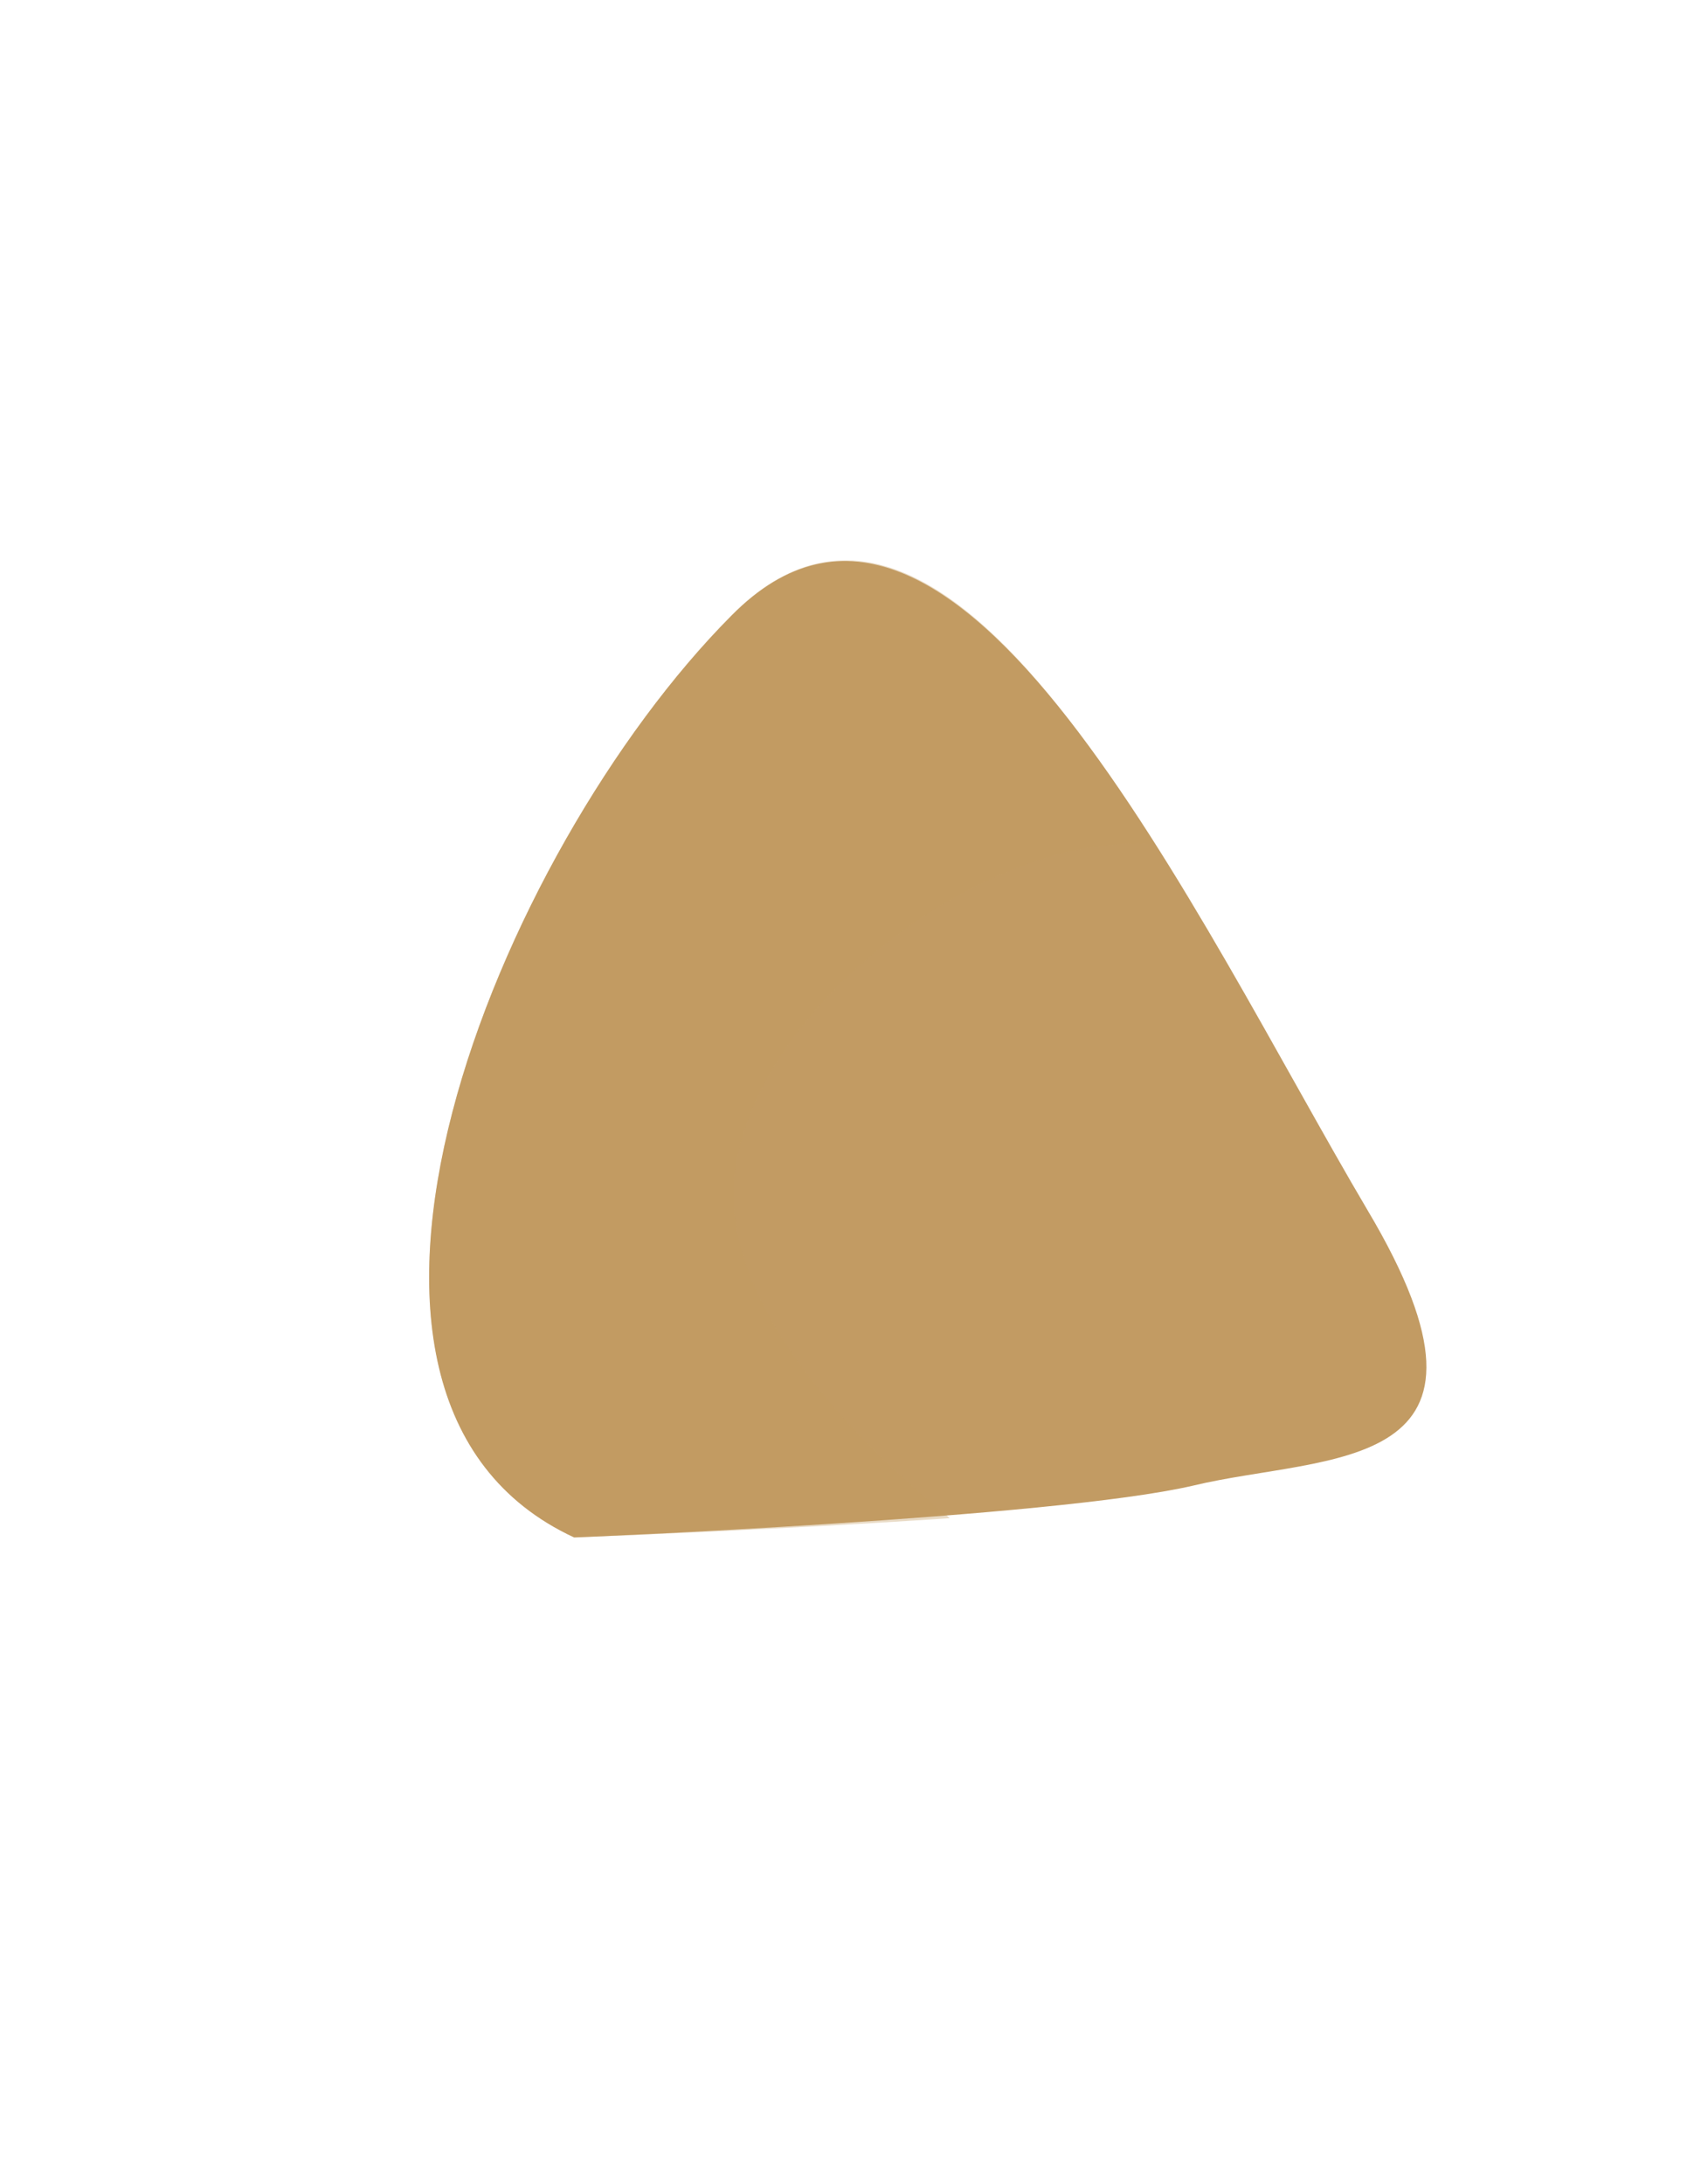 <?xml version="1.0" encoding="utf-8"?>
<!-- Generator: Adobe Illustrator 19.0.0, SVG Export Plug-In . SVG Version: 6.00 Build 0)  -->
<svg version="1.1" id="Layer_1" xmlns="http://www.w3.org/2000/svg" xmlns:xlink="http://www.w3.org/1999/xlink" x="0px" y="0px"
	 viewBox="0 0 612 792" style="enable-background:new 0 0 612 792;" xml:space="preserve">
<style type="text/css">
	.st0{fill:#C29B63;}
	.st1{opacity:0.36;fill:#C29B63;}
</style>
<g>
	<path id="XMLID_2_" class="st0" d="M208.3,557.5c0,0,173.7-7,224.5-18.8c49.1-11.8,120.9-3.1,63.3-99.9
		C433.7,333.2,346,141.3,265.3,223.3C180.6,308.4,99.1,506.9,208.3,557.5z"/>
	<path id="XMLID_1_" class="st1" d="M344.5,550.5c0-0.9-83.8-62.8-78.1-123.5c5.5-60.2,90.1-125.7,152.5-120.9l0,0
		c-48.4-76.8-101.9-135.3-153.6-82.9c-84.6,85.1-166.2,283.6-56.9,334.2C208.3,557.5,279.7,554.9,344.5,550.5z"/>
</g>
</svg>
